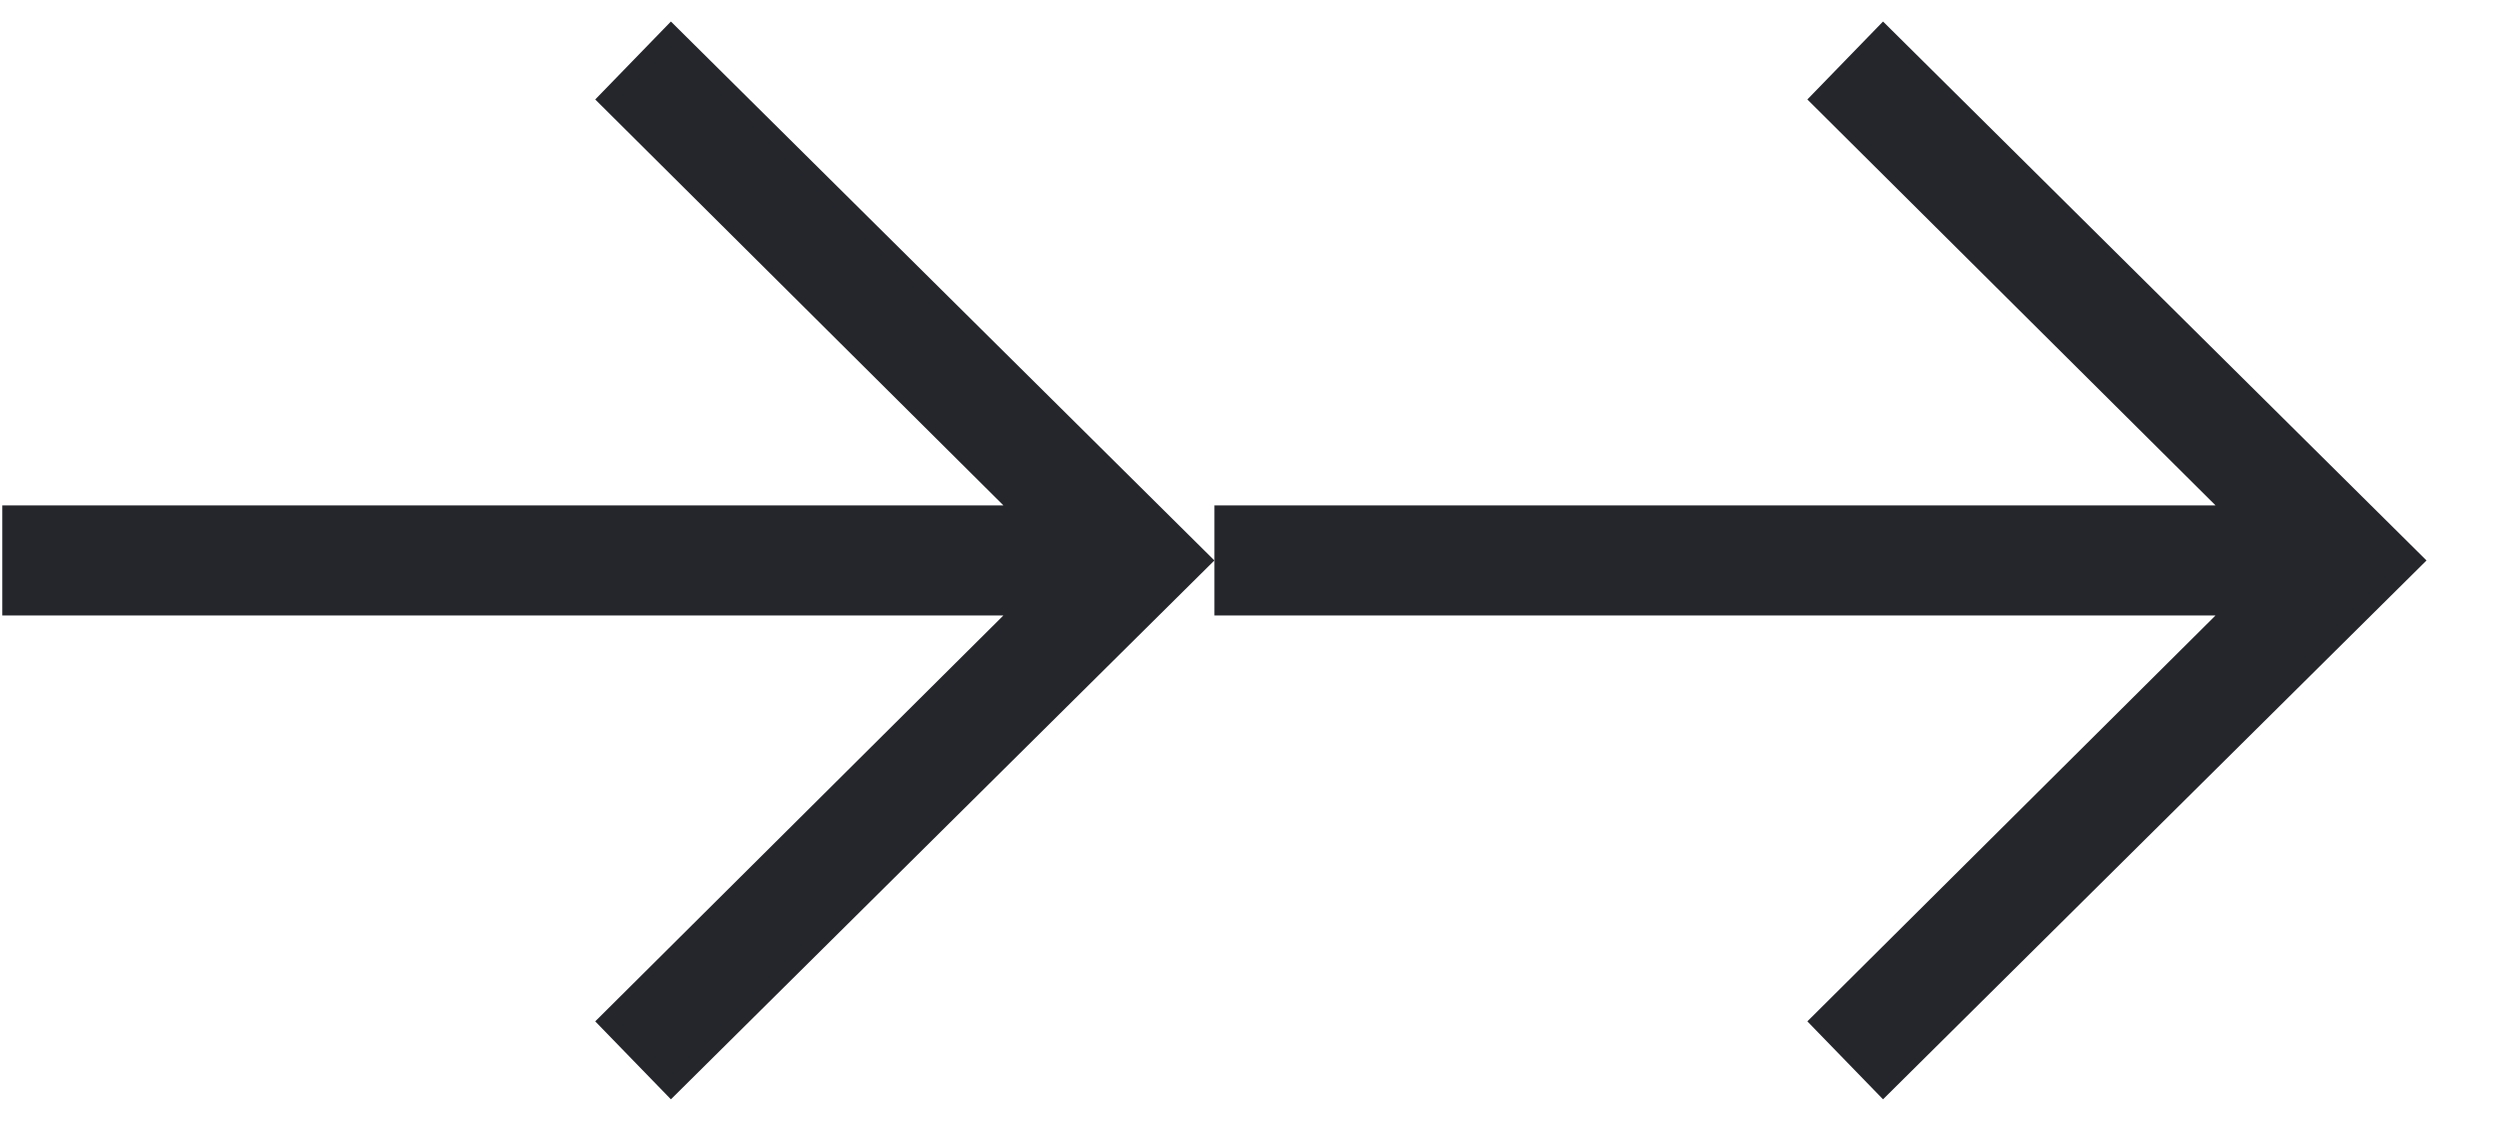 <svg width="33" height="15" viewBox="0 0 33 15" fill="none" xmlns="http://www.w3.org/2000/svg">
<path d="M24.856 14.511L32.03 7.398L24.856 0.284L23.857 1.313L29.245 6.671H16.03V8.124H29.245L23.857 13.482L24.856 14.511Z" fill="#24262B"/>
<path d="M8.856 14.511L16.03 7.398L8.856 0.284L7.857 1.313L13.245 6.671H0.03V8.124H13.245L7.857 13.482L8.856 14.511Z" fill="#24262B"/>
</svg>
